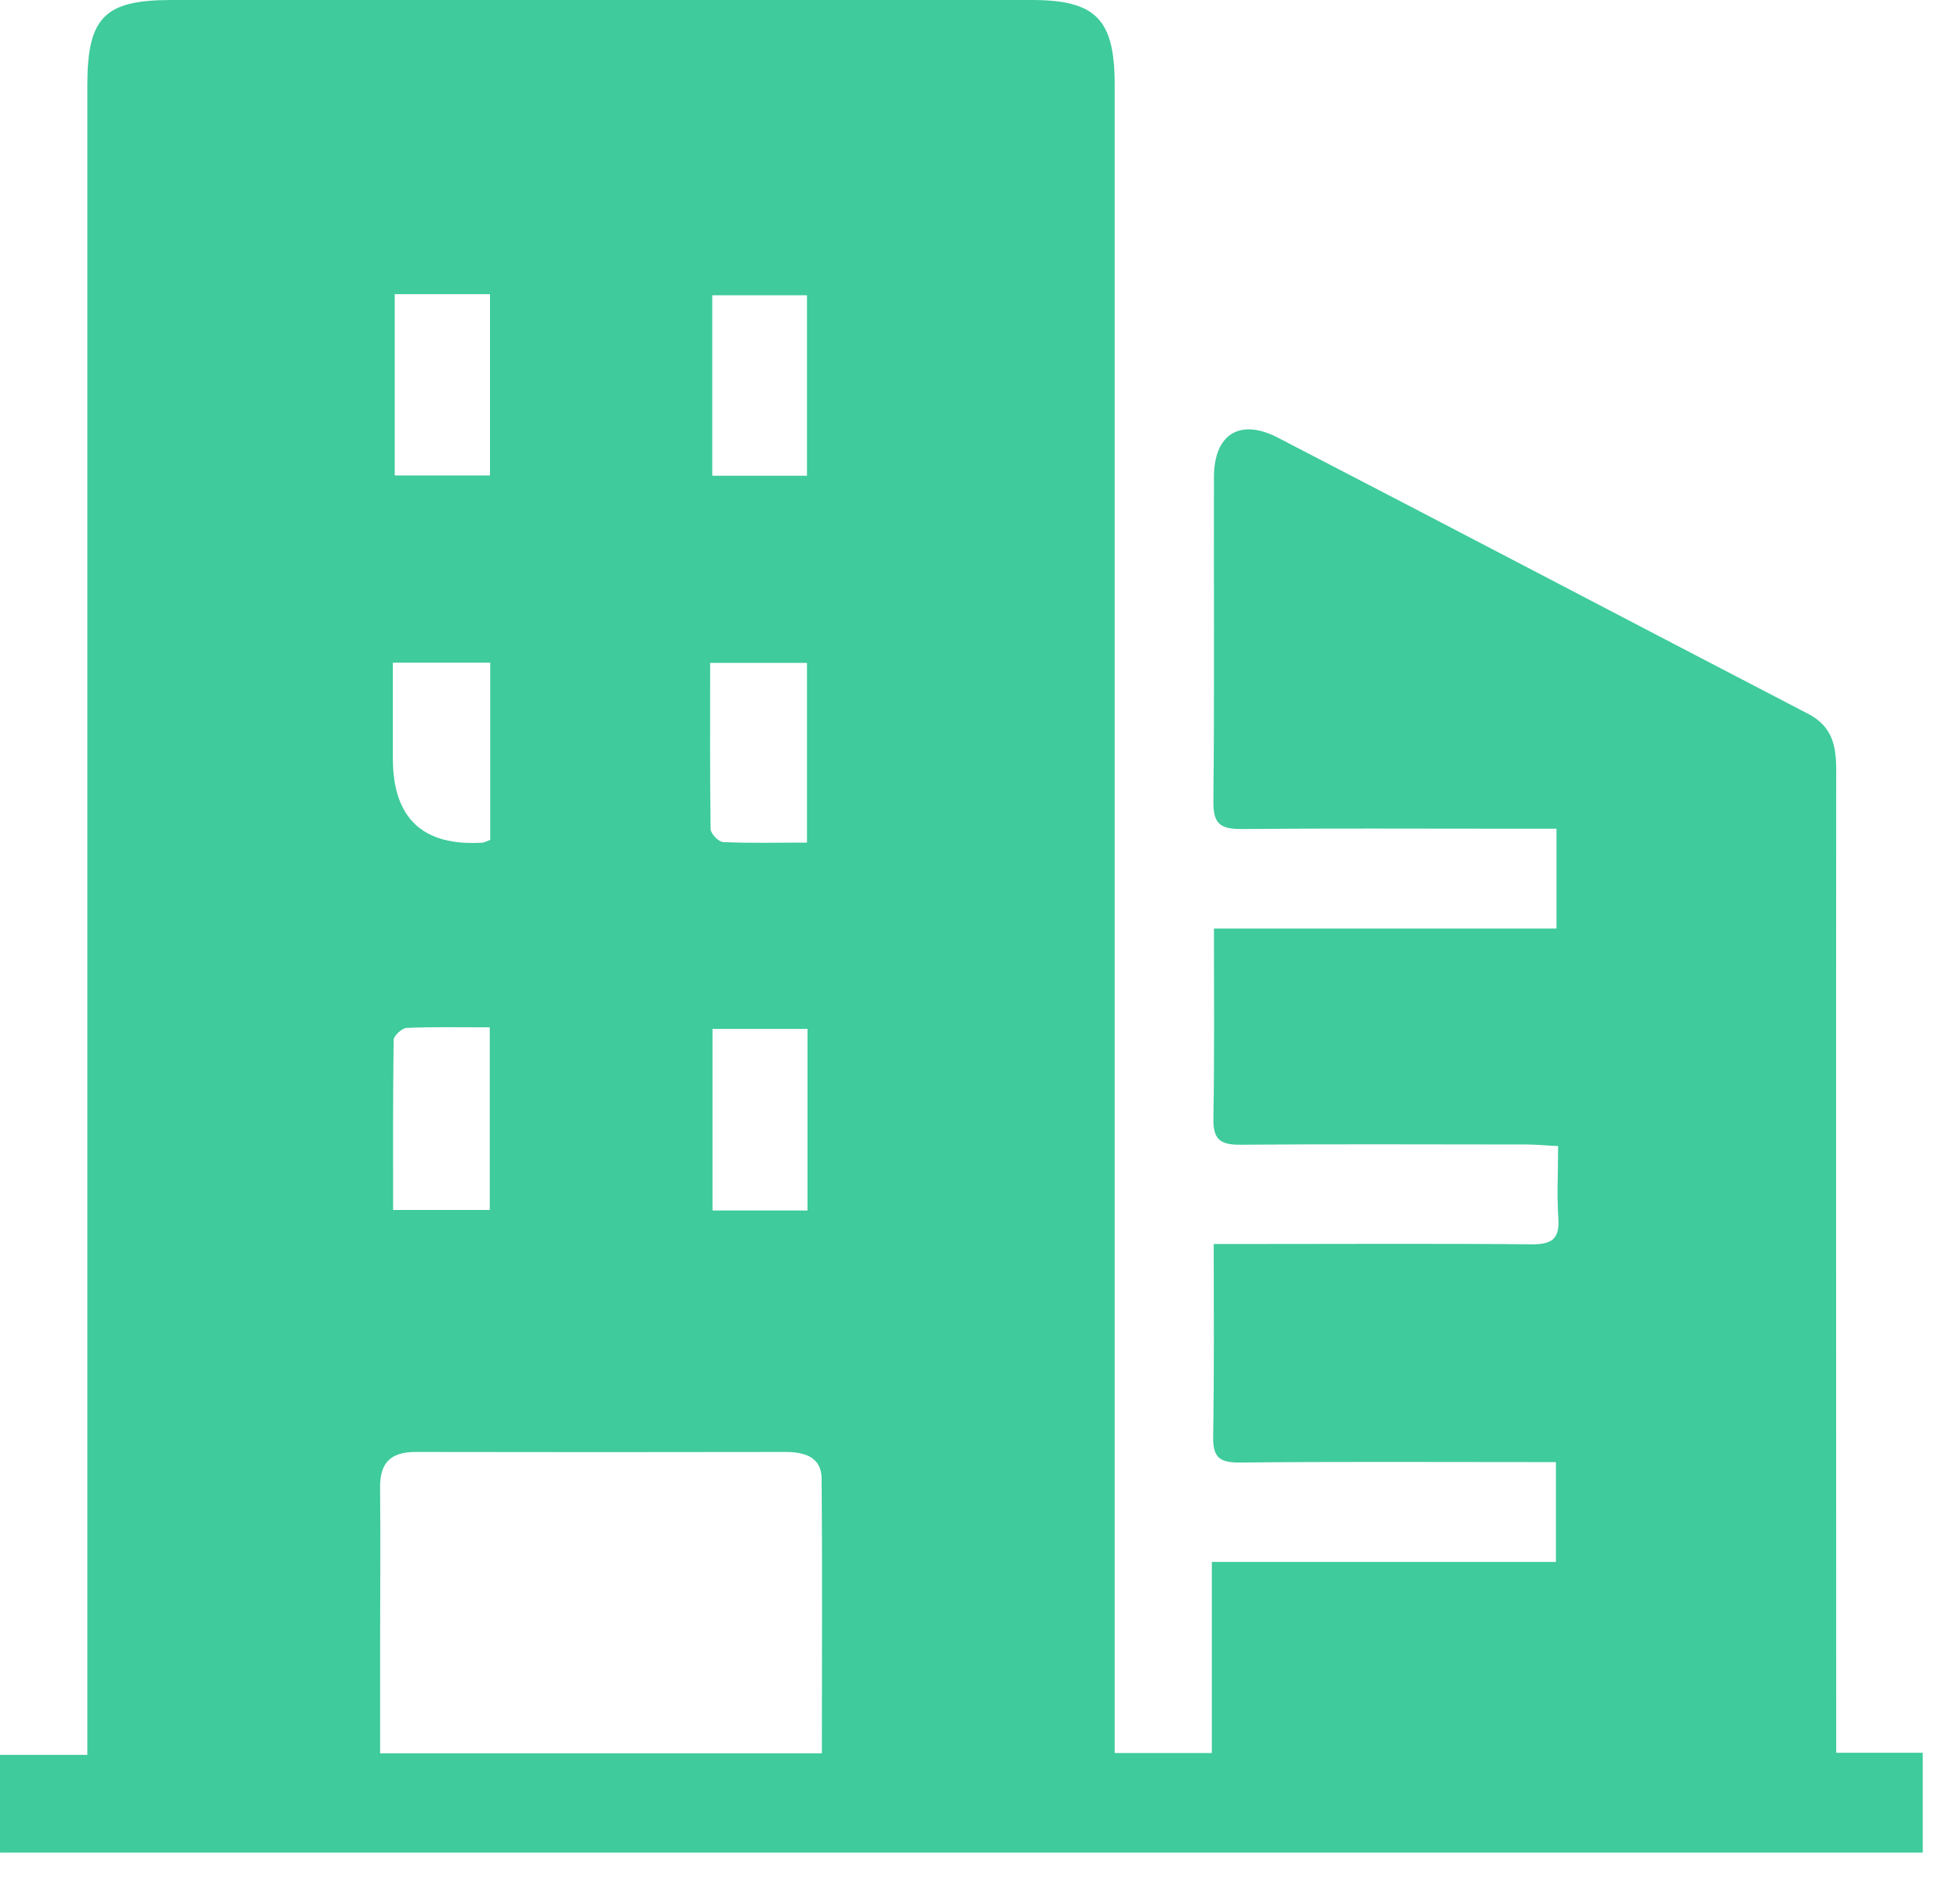 <svg width="25" height="24" viewBox="0 0 25 24" fill="none" xmlns="http://www.w3.org/2000/svg">
<path d="M0 23.632V22.379H1.114V21.904C1.114 14.965 1.114 8.026 1.114 1.09C1.114 0.221 1.331 0 2.186 0C5.843 0 9.502 0 13.159 0C13.977 0 14.218 0.244 14.218 1.08C14.218 8.019 14.218 14.958 14.218 21.894V22.355H15.457V19.918H19.846V18.645C19.707 18.645 19.585 18.645 19.463 18.645C18.244 18.645 17.025 18.638 15.807 18.651C15.549 18.651 15.47 18.58 15.474 18.319C15.488 17.518 15.481 16.713 15.481 15.864C15.654 15.864 15.786 15.864 15.922 15.864C17.131 15.864 18.339 15.857 19.544 15.868C19.799 15.868 19.894 15.796 19.877 15.535C19.857 15.24 19.874 14.941 19.874 14.615C19.714 14.608 19.592 14.595 19.47 14.595C18.251 14.595 17.032 14.588 15.813 14.598C15.559 14.598 15.474 14.527 15.477 14.265C15.491 13.474 15.484 12.68 15.484 11.841H19.853V10.568C19.616 10.568 19.398 10.568 19.184 10.568C18.068 10.568 16.954 10.562 15.837 10.572C15.579 10.572 15.474 10.517 15.477 10.229C15.491 8.847 15.481 7.469 15.484 6.087C15.484 5.537 15.813 5.33 16.299 5.581C18.556 6.749 20.804 7.93 23.061 9.102C23.37 9.261 23.421 9.509 23.421 9.818C23.418 13.834 23.421 17.85 23.421 21.866V22.352H24.525V23.625H0.003L0 23.632ZM10.483 22.359C10.483 21.177 10.49 20.02 10.48 18.862C10.48 18.587 10.273 18.516 10.022 18.516C8.45 18.519 6.875 18.519 5.303 18.516C4.98 18.516 4.844 18.655 4.848 18.974C4.855 19.673 4.848 20.376 4.848 21.076C4.848 21.496 4.848 21.917 4.848 22.359H10.483ZM6.247 15.43V13.101C5.873 13.101 5.53 13.094 5.191 13.108C5.13 13.108 5.024 13.206 5.021 13.26C5.011 13.98 5.014 14.697 5.014 15.43H6.247ZM5.035 3.751V6.063H6.25V3.751H5.035ZM10.3 15.437V13.121H9.088V15.437H10.3ZM6.253 10.707V8.45H5.011C5.011 8.874 5.011 9.271 5.011 9.672C5.011 10.439 5.396 10.797 6.165 10.745C6.165 10.745 6.185 10.738 6.253 10.711V10.707ZM10.293 6.067V3.765H9.085V6.067H10.293ZM10.293 10.748V8.453H9.058C9.058 9.18 9.054 9.876 9.064 10.572C9.064 10.629 9.163 10.735 9.221 10.738C9.57 10.755 9.923 10.745 10.29 10.745L10.293 10.748Z" fill="#3FCB9B"/>
</svg>
